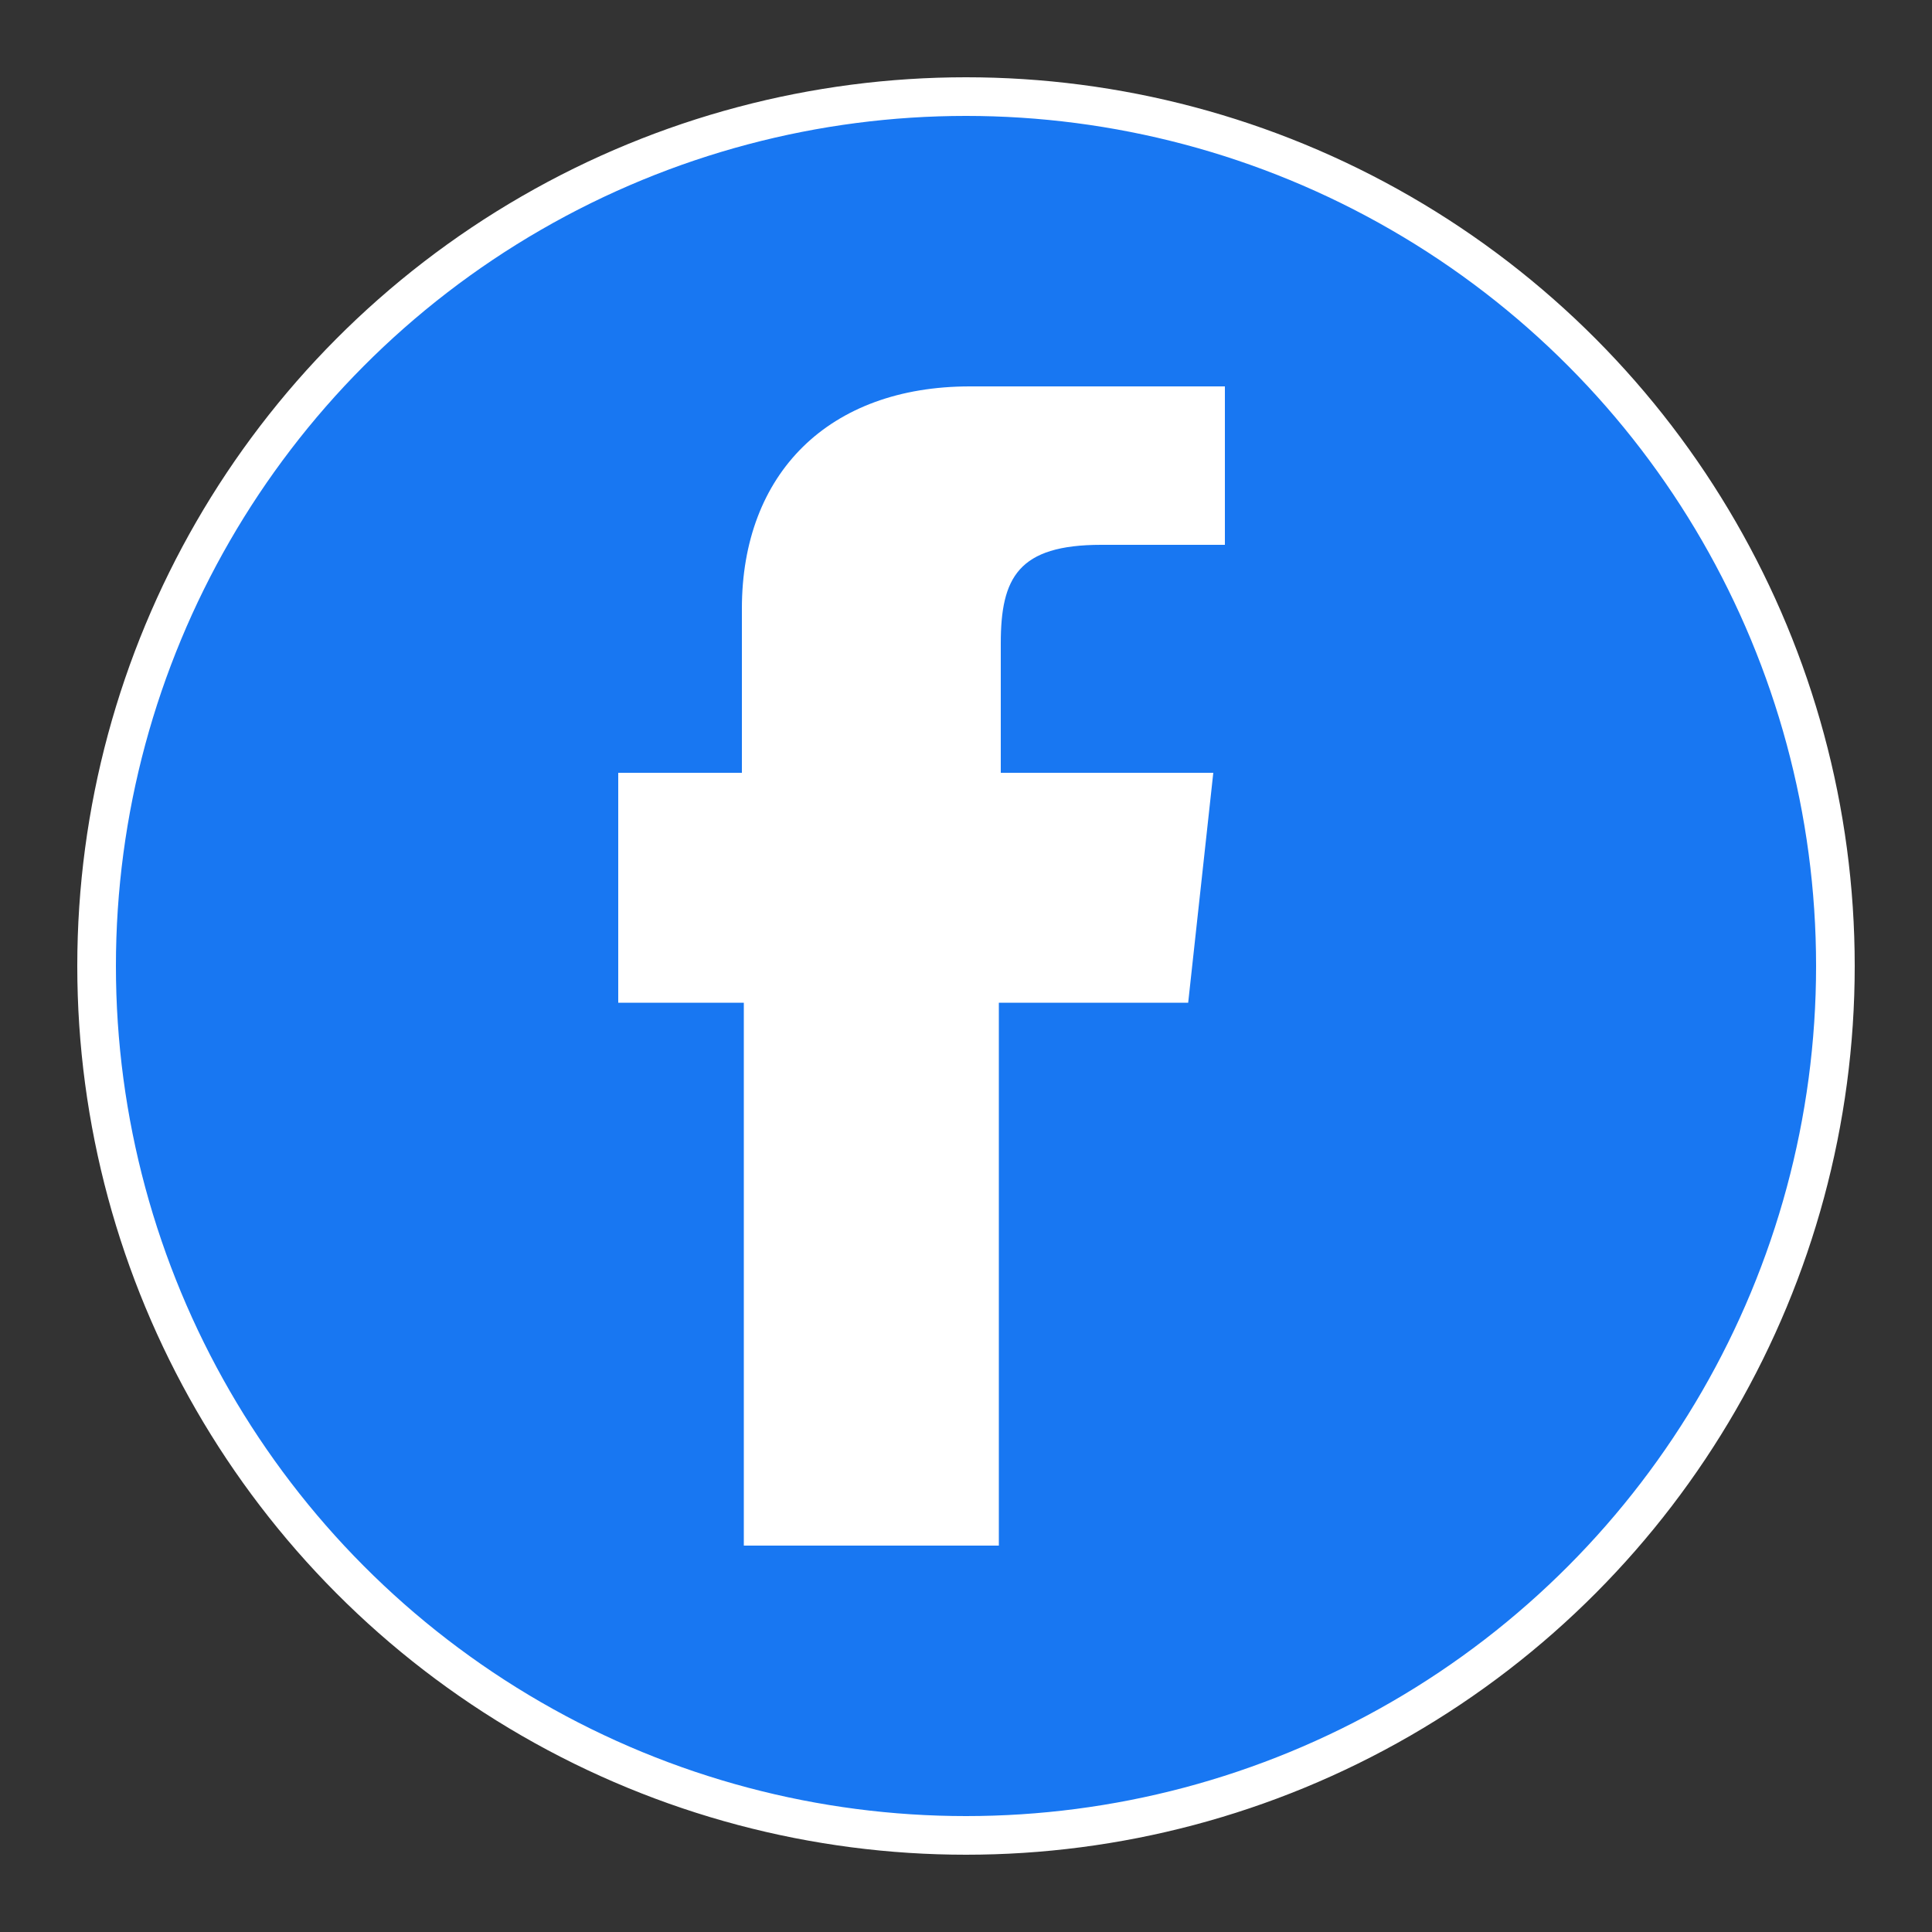 <svg xmlns="http://www.w3.org/2000/svg" viewBox="0 0 100 100" width="100" height="100">
  <rect x="0" y="0" width="100" height="100" fill="#333333" stroke="none"/>
  <!-- Fundo azul em formato circular -->
  <circle cx="50" cy="50" r="45" fill="#1877F2" />

  <!-- Contorno branco do círculo -->
  <circle cx="50" cy="50" r="45" stroke="white" stroke-width="2" fill="none" />

  <!-- Ícone do "f" do Facebook -->
  <path d="M58.4,20H50.2c-7.3,0-11.8,4.5-11.8,11.5V40H32v11.9h6.5V80h13.2V51.9h9.8l1.3-11.9h-11v-6.7
           c0-3.4,0.9-5.1,5.2-5.1h6.4V20z"
        fill="white"/>
</svg>
